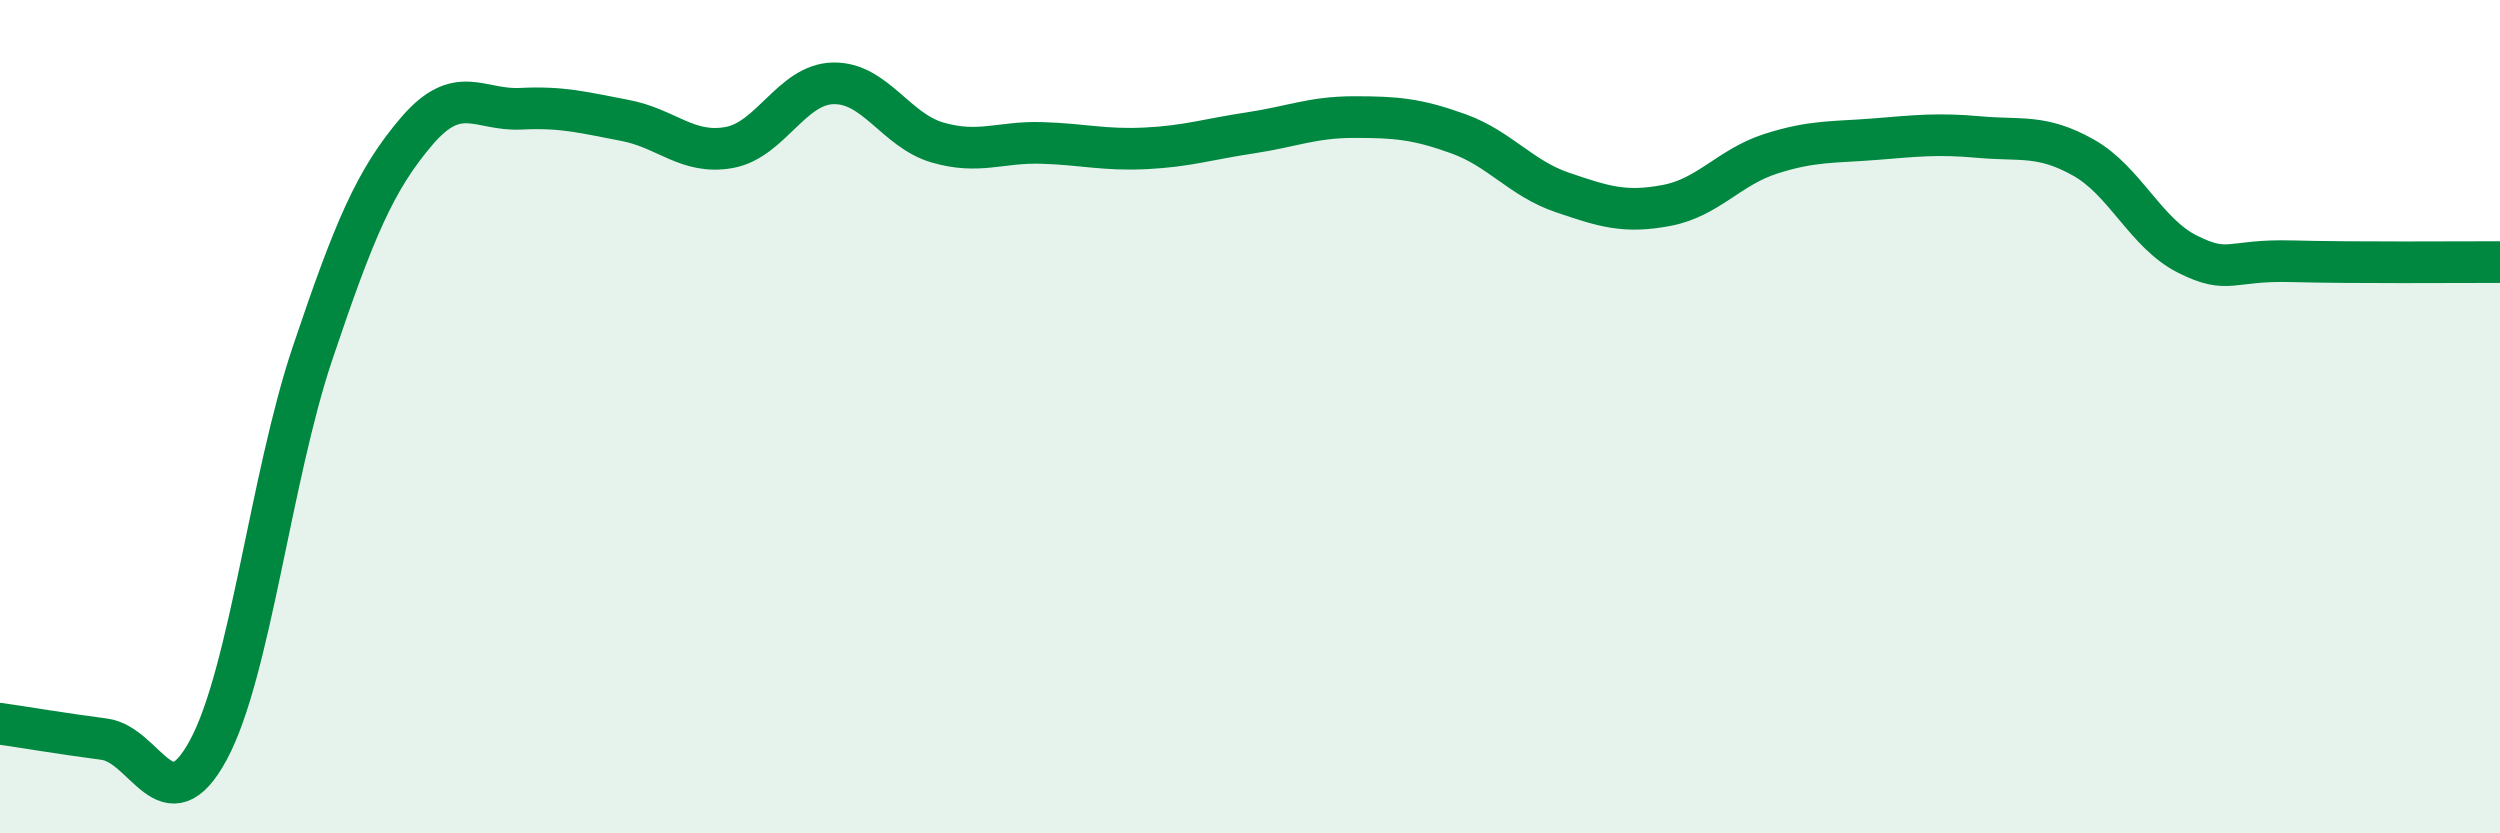 
    <svg width="60" height="20" viewBox="0 0 60 20" xmlns="http://www.w3.org/2000/svg">
      <path
        d="M 0,17.37 C 0.5,17.44 1.5,17.61 2.5,17.74 C 3.5,17.87 4,19.85 5,18 C 6,16.15 6.5,11.45 7.5,8.48 C 8.5,5.51 9,4.32 10,3.15 C 11,1.98 11.5,2.66 12.5,2.61 C 13.5,2.56 14,2.7 15,2.89 C 16,3.08 16.5,3.72 17.5,3.54 C 18.5,3.36 19,2.02 20,2 C 21,1.98 21.5,3.13 22.5,3.42 C 23.5,3.71 24,3.4 25,3.43 C 26,3.46 26.5,3.61 27.5,3.56 C 28.5,3.51 29,3.34 30,3.19 C 31,3.04 31.5,2.81 32.5,2.81 C 33.5,2.81 34,2.85 35,3.21 C 36,3.57 36.5,4.28 37.5,4.62 C 38.5,4.96 39,5.12 40,4.93 C 41,4.74 41.5,4.01 42.5,3.69 C 43.5,3.37 44,3.42 45,3.34 C 46,3.26 46.5,3.2 47.5,3.29 C 48.5,3.38 49,3.22 50,3.78 C 51,4.34 51.5,5.6 52.5,6.1 C 53.5,6.6 53.5,6.23 55,6.27 C 56.5,6.31 59,6.29 60,6.29L60 20L0 20Z"
        fill="#008740"
        opacity="0.1"
        stroke-linecap="round"
        stroke-linejoin="round"
      />
      <path
        d="M 0,17.37 C 0.5,17.44 1.5,17.61 2.5,17.74 C 3.5,17.87 4,19.85 5,18 C 6,16.15 6.5,11.45 7.5,8.48 C 8.5,5.51 9,4.32 10,3.15 C 11,1.98 11.5,2.66 12.5,2.61 C 13.5,2.56 14,2.7 15,2.89 C 16,3.08 16.5,3.72 17.5,3.54 C 18.5,3.36 19,2.02 20,2 C 21,1.98 21.5,3.13 22.5,3.42 C 23.5,3.71 24,3.4 25,3.43 C 26,3.46 26.5,3.61 27.5,3.56 C 28.5,3.51 29,3.34 30,3.19 C 31,3.04 31.5,2.81 32.5,2.81 C 33.5,2.81 34,2.85 35,3.21 C 36,3.57 36.5,4.28 37.5,4.62 C 38.5,4.96 39,5.12 40,4.93 C 41,4.74 41.5,4.01 42.5,3.69 C 43.5,3.37 44,3.42 45,3.34 C 46,3.26 46.5,3.2 47.5,3.29 C 48.5,3.38 49,3.22 50,3.78 C 51,4.34 51.5,5.6 52.5,6.1 C 53.5,6.6 53.5,6.23 55,6.27 C 56.5,6.31 59,6.29 60,6.29"
        stroke="#008740"
        stroke-width="1"
        fill="none"
        stroke-linecap="round"
        stroke-linejoin="round"
      />
    </svg>
  